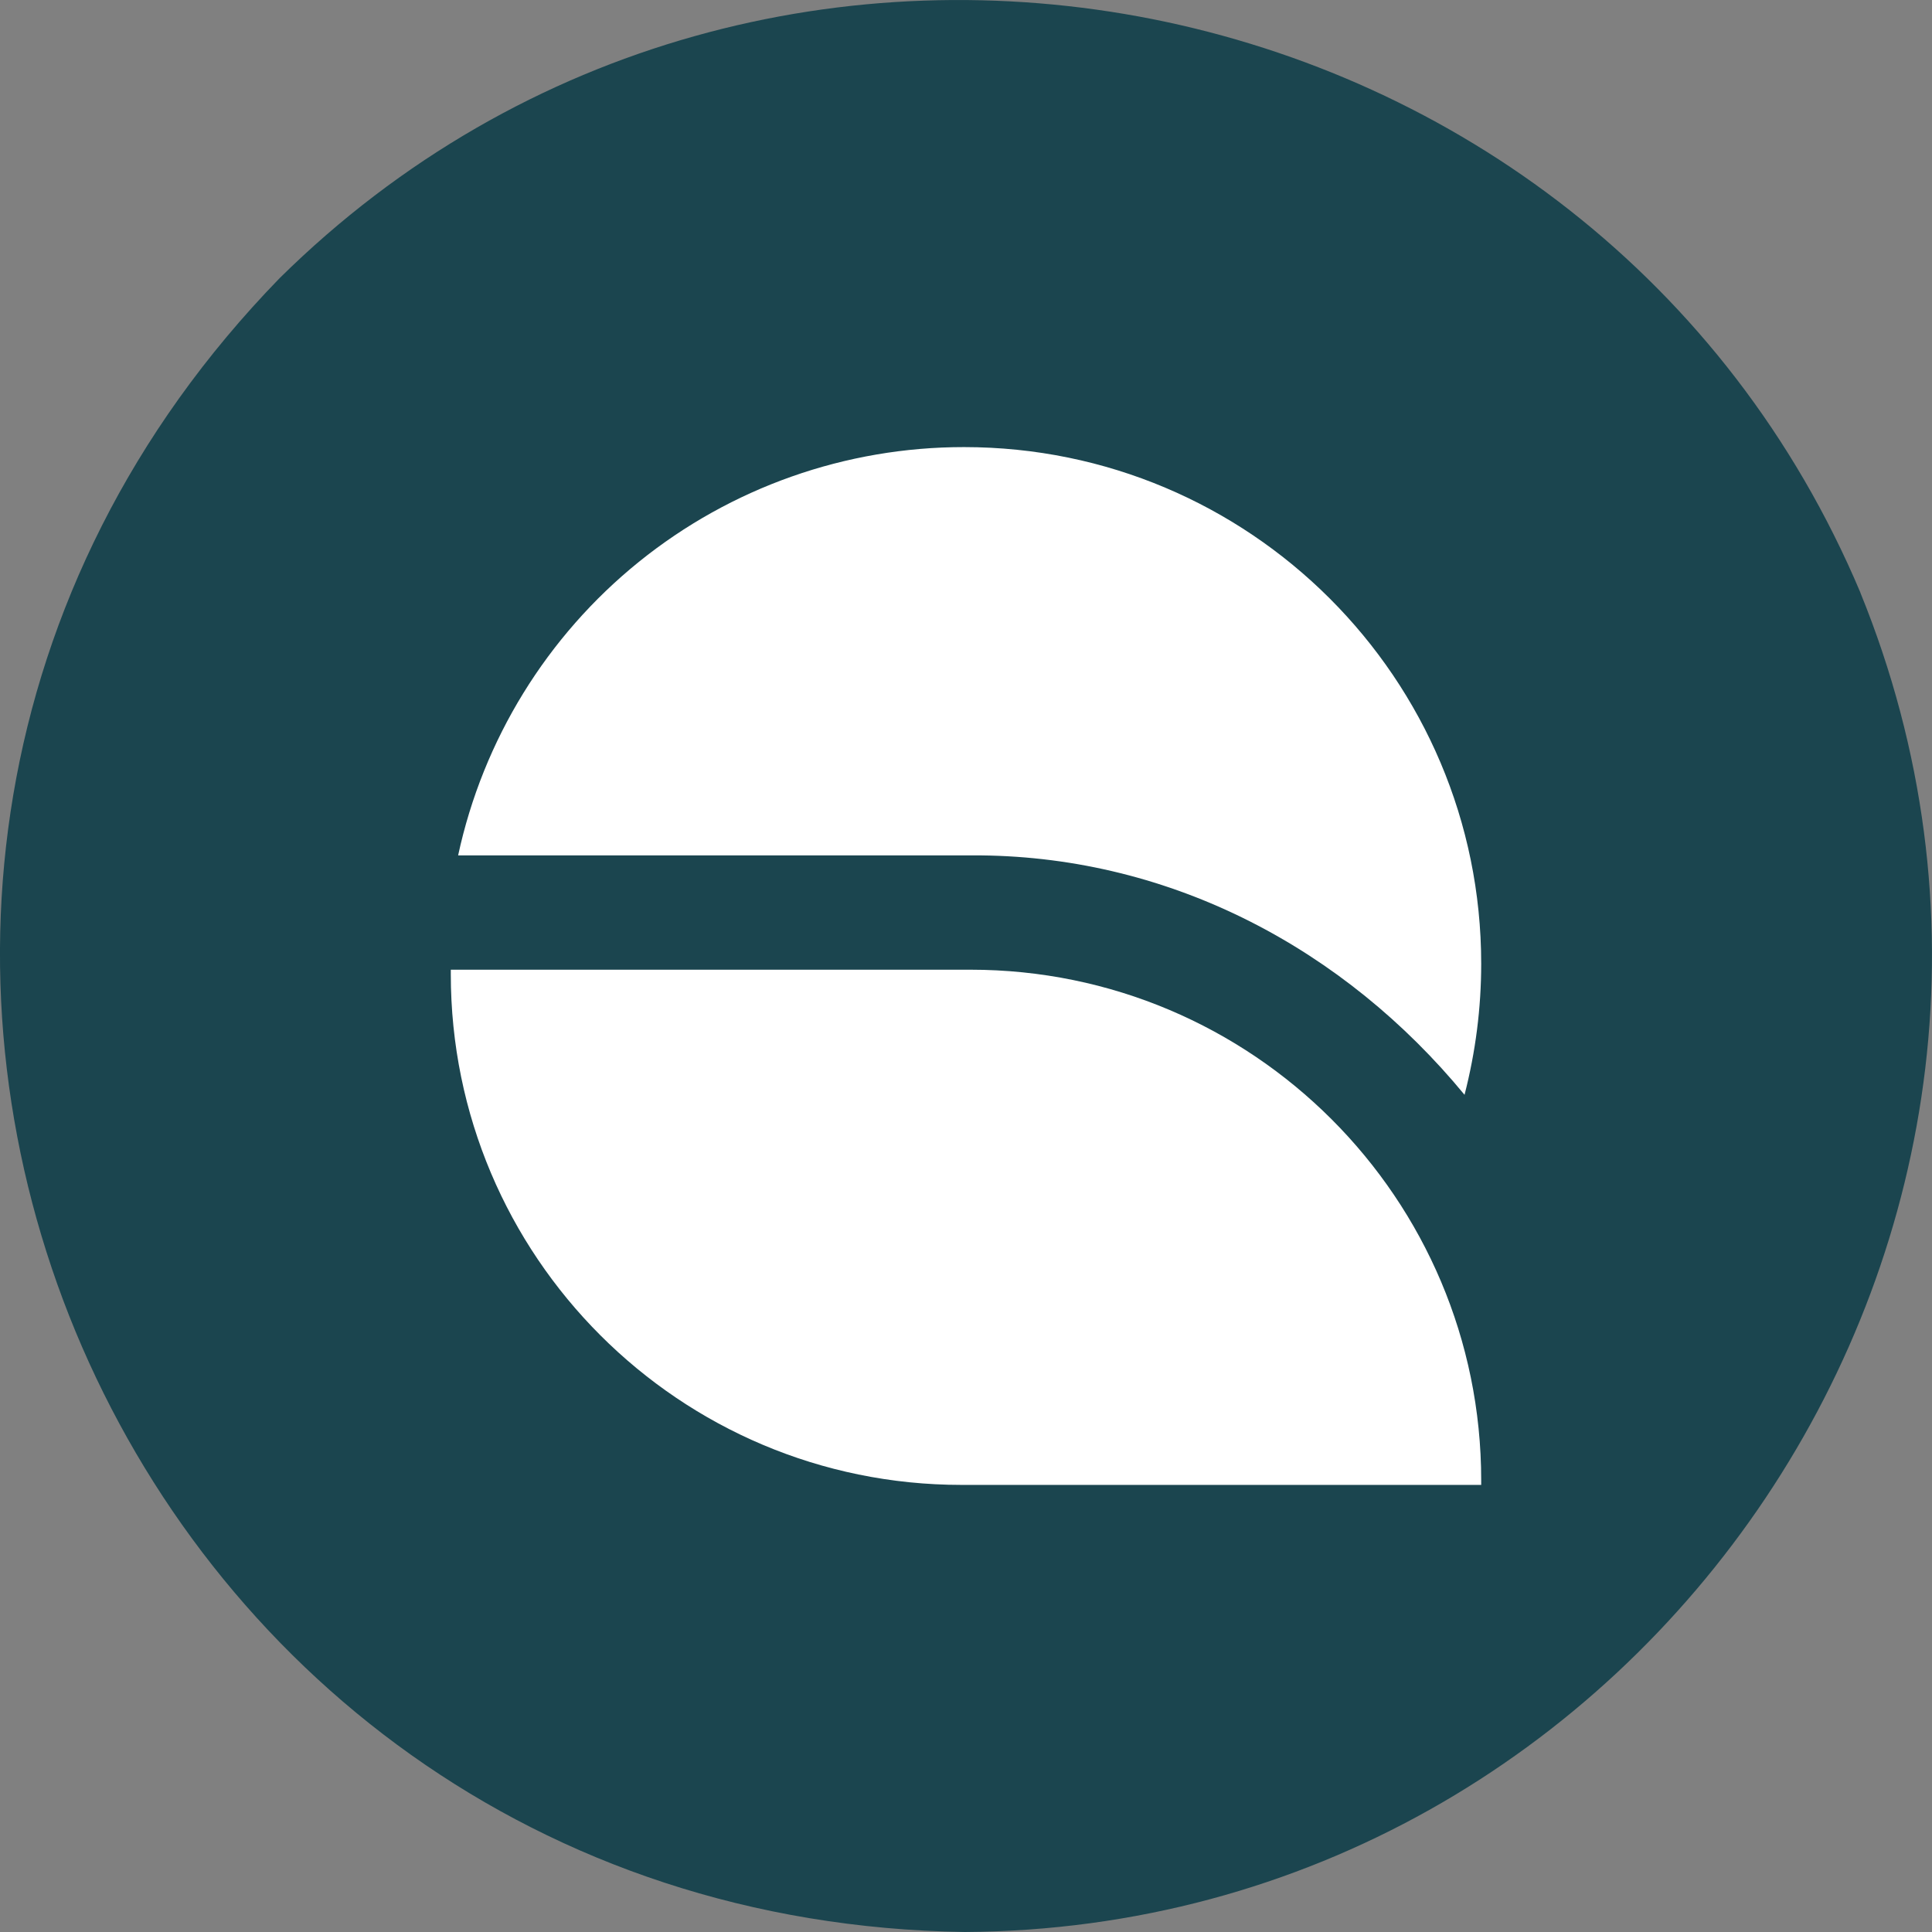 <svg width="24" height="24" viewBox="0 0 24 24" fill="none" xmlns="http://www.w3.org/2000/svg">
<rect x="0" y="0" width="24" height="24" fill="#808080" stroke="none"/>
<path d="M23.11 7.36C21.46 3.449 18.062 0.983 14.32 0.238C10.578 -0.505 6.493 0.473 3.473 3.456C-0.246 7.283 -0.784 12.381 0.938 16.54C2.663 20.7 6.649 23.921 11.986 24C16.231 23.974 19.812 21.778 21.933 18.608C24.053 15.439 24.71 11.291 23.11 7.362V7.36Z" fill="#1B454F"/>
<path d="M18.4 18.391V18.446H11.945C8.44 18.446 5.6 15.605 5.6 12.101V12.046H12.055C15.559 12.046 18.4 14.886 18.4 18.391Z" fill="white"/>
<path d="M18.4 11.973C18.4 12.522 18.33 13.068 18.193 13.6C16.702 11.79 14.563 10.65 12.183 10.626H5.691C6.001 9.189 6.794 7.902 7.937 6.979C9.081 6.056 10.506 5.553 11.976 5.554C15.523 5.554 18.4 8.428 18.4 11.973Z" fill="white"/>
</svg>
